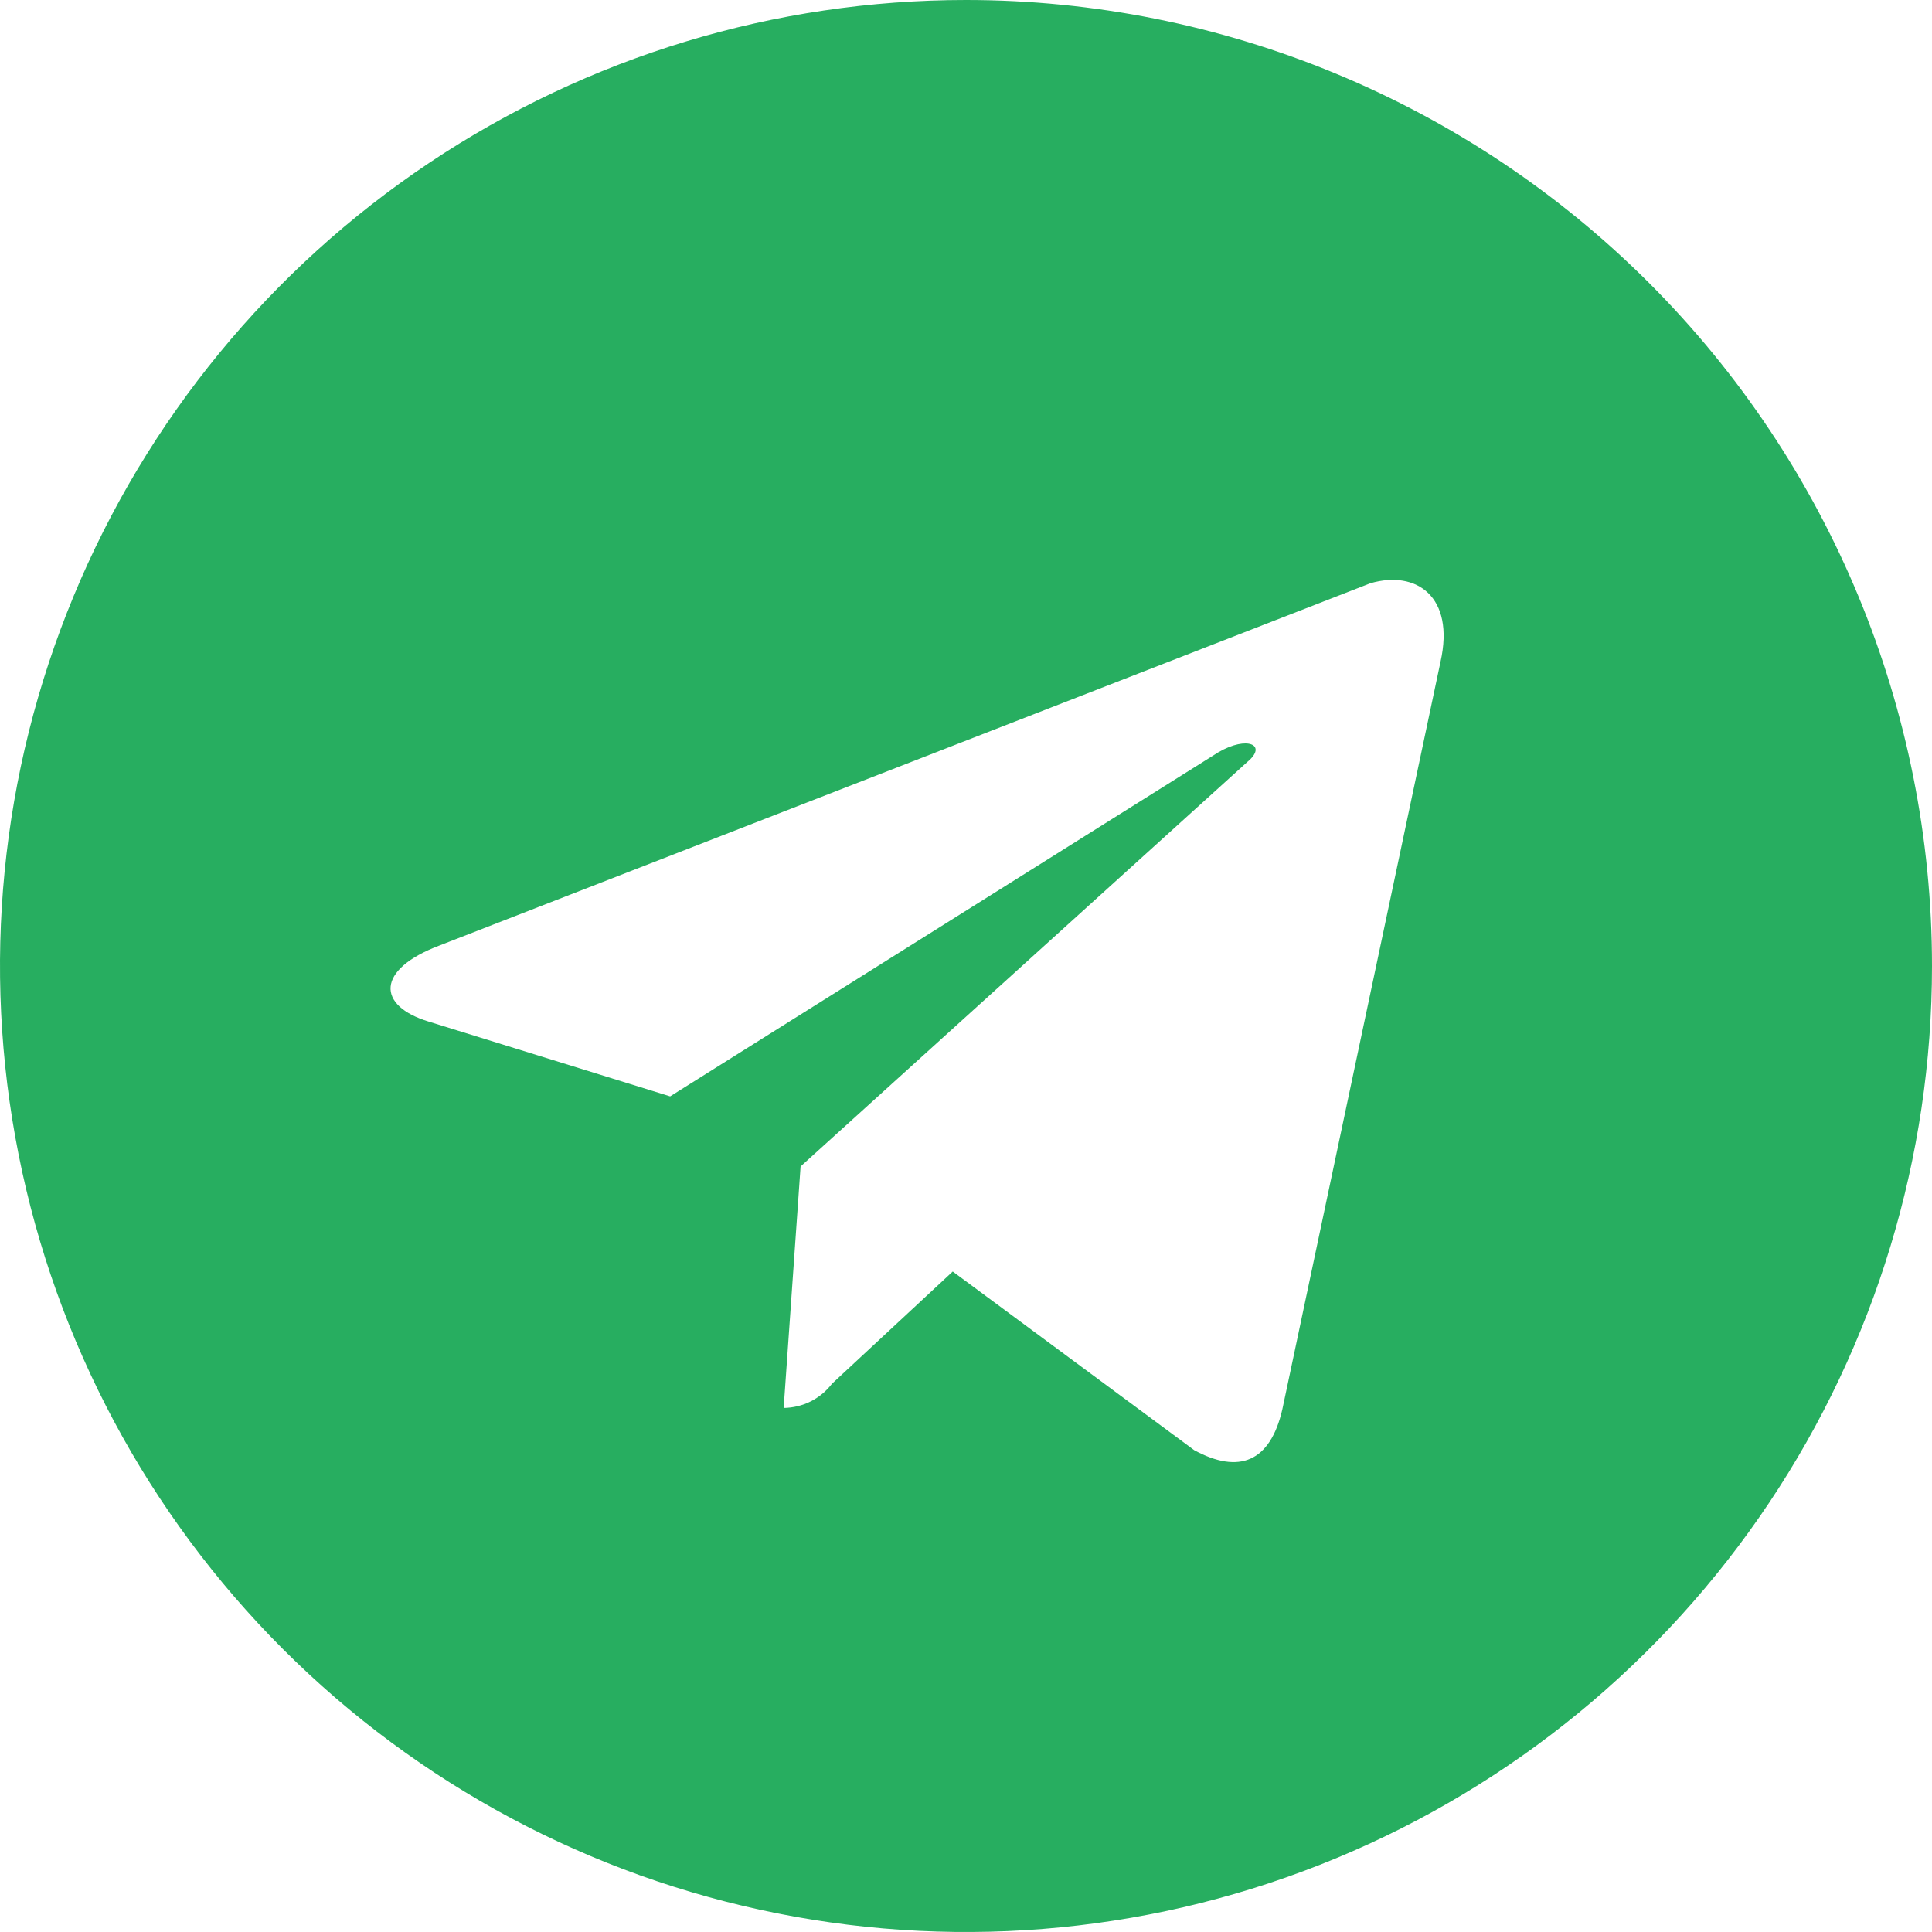 <?xml version="1.0" encoding="UTF-8"?> <svg xmlns="http://www.w3.org/2000/svg" width="29" height="29" viewBox="0 0 29 29" fill="none"><path d="M14.5 0C11.632 0 8.829 0.85 6.444 2.444C4.06 4.037 2.201 6.302 1.104 8.951C0.006 11.601 -0.281 14.516 0.279 17.329C0.838 20.142 2.219 22.725 4.247 24.753C6.275 26.781 8.858 28.162 11.671 28.721C14.484 29.281 17.399 28.994 20.049 27.896C22.698 26.799 24.963 24.94 26.556 22.556C28.15 20.171 29 17.368 29 14.5C29 10.654 27.472 6.966 24.753 4.247C22.034 1.528 18.346 0 14.5 0ZM21.623 9.932L19.249 21.152C19.067 21.949 18.596 22.131 17.926 21.768L14.301 19.086L12.488 20.771C12.403 20.883 12.293 20.973 12.168 21.036C12.042 21.099 11.904 21.132 11.763 21.134L12.017 17.509L18.723 11.437C19.031 11.183 18.723 11.038 18.288 11.292L10.059 16.457L6.434 15.334C5.655 15.098 5.637 14.554 6.598 14.192L20.572 8.754C21.261 8.555 21.841 8.954 21.623 9.932Z" fill="#27AE60"></path></svg> 